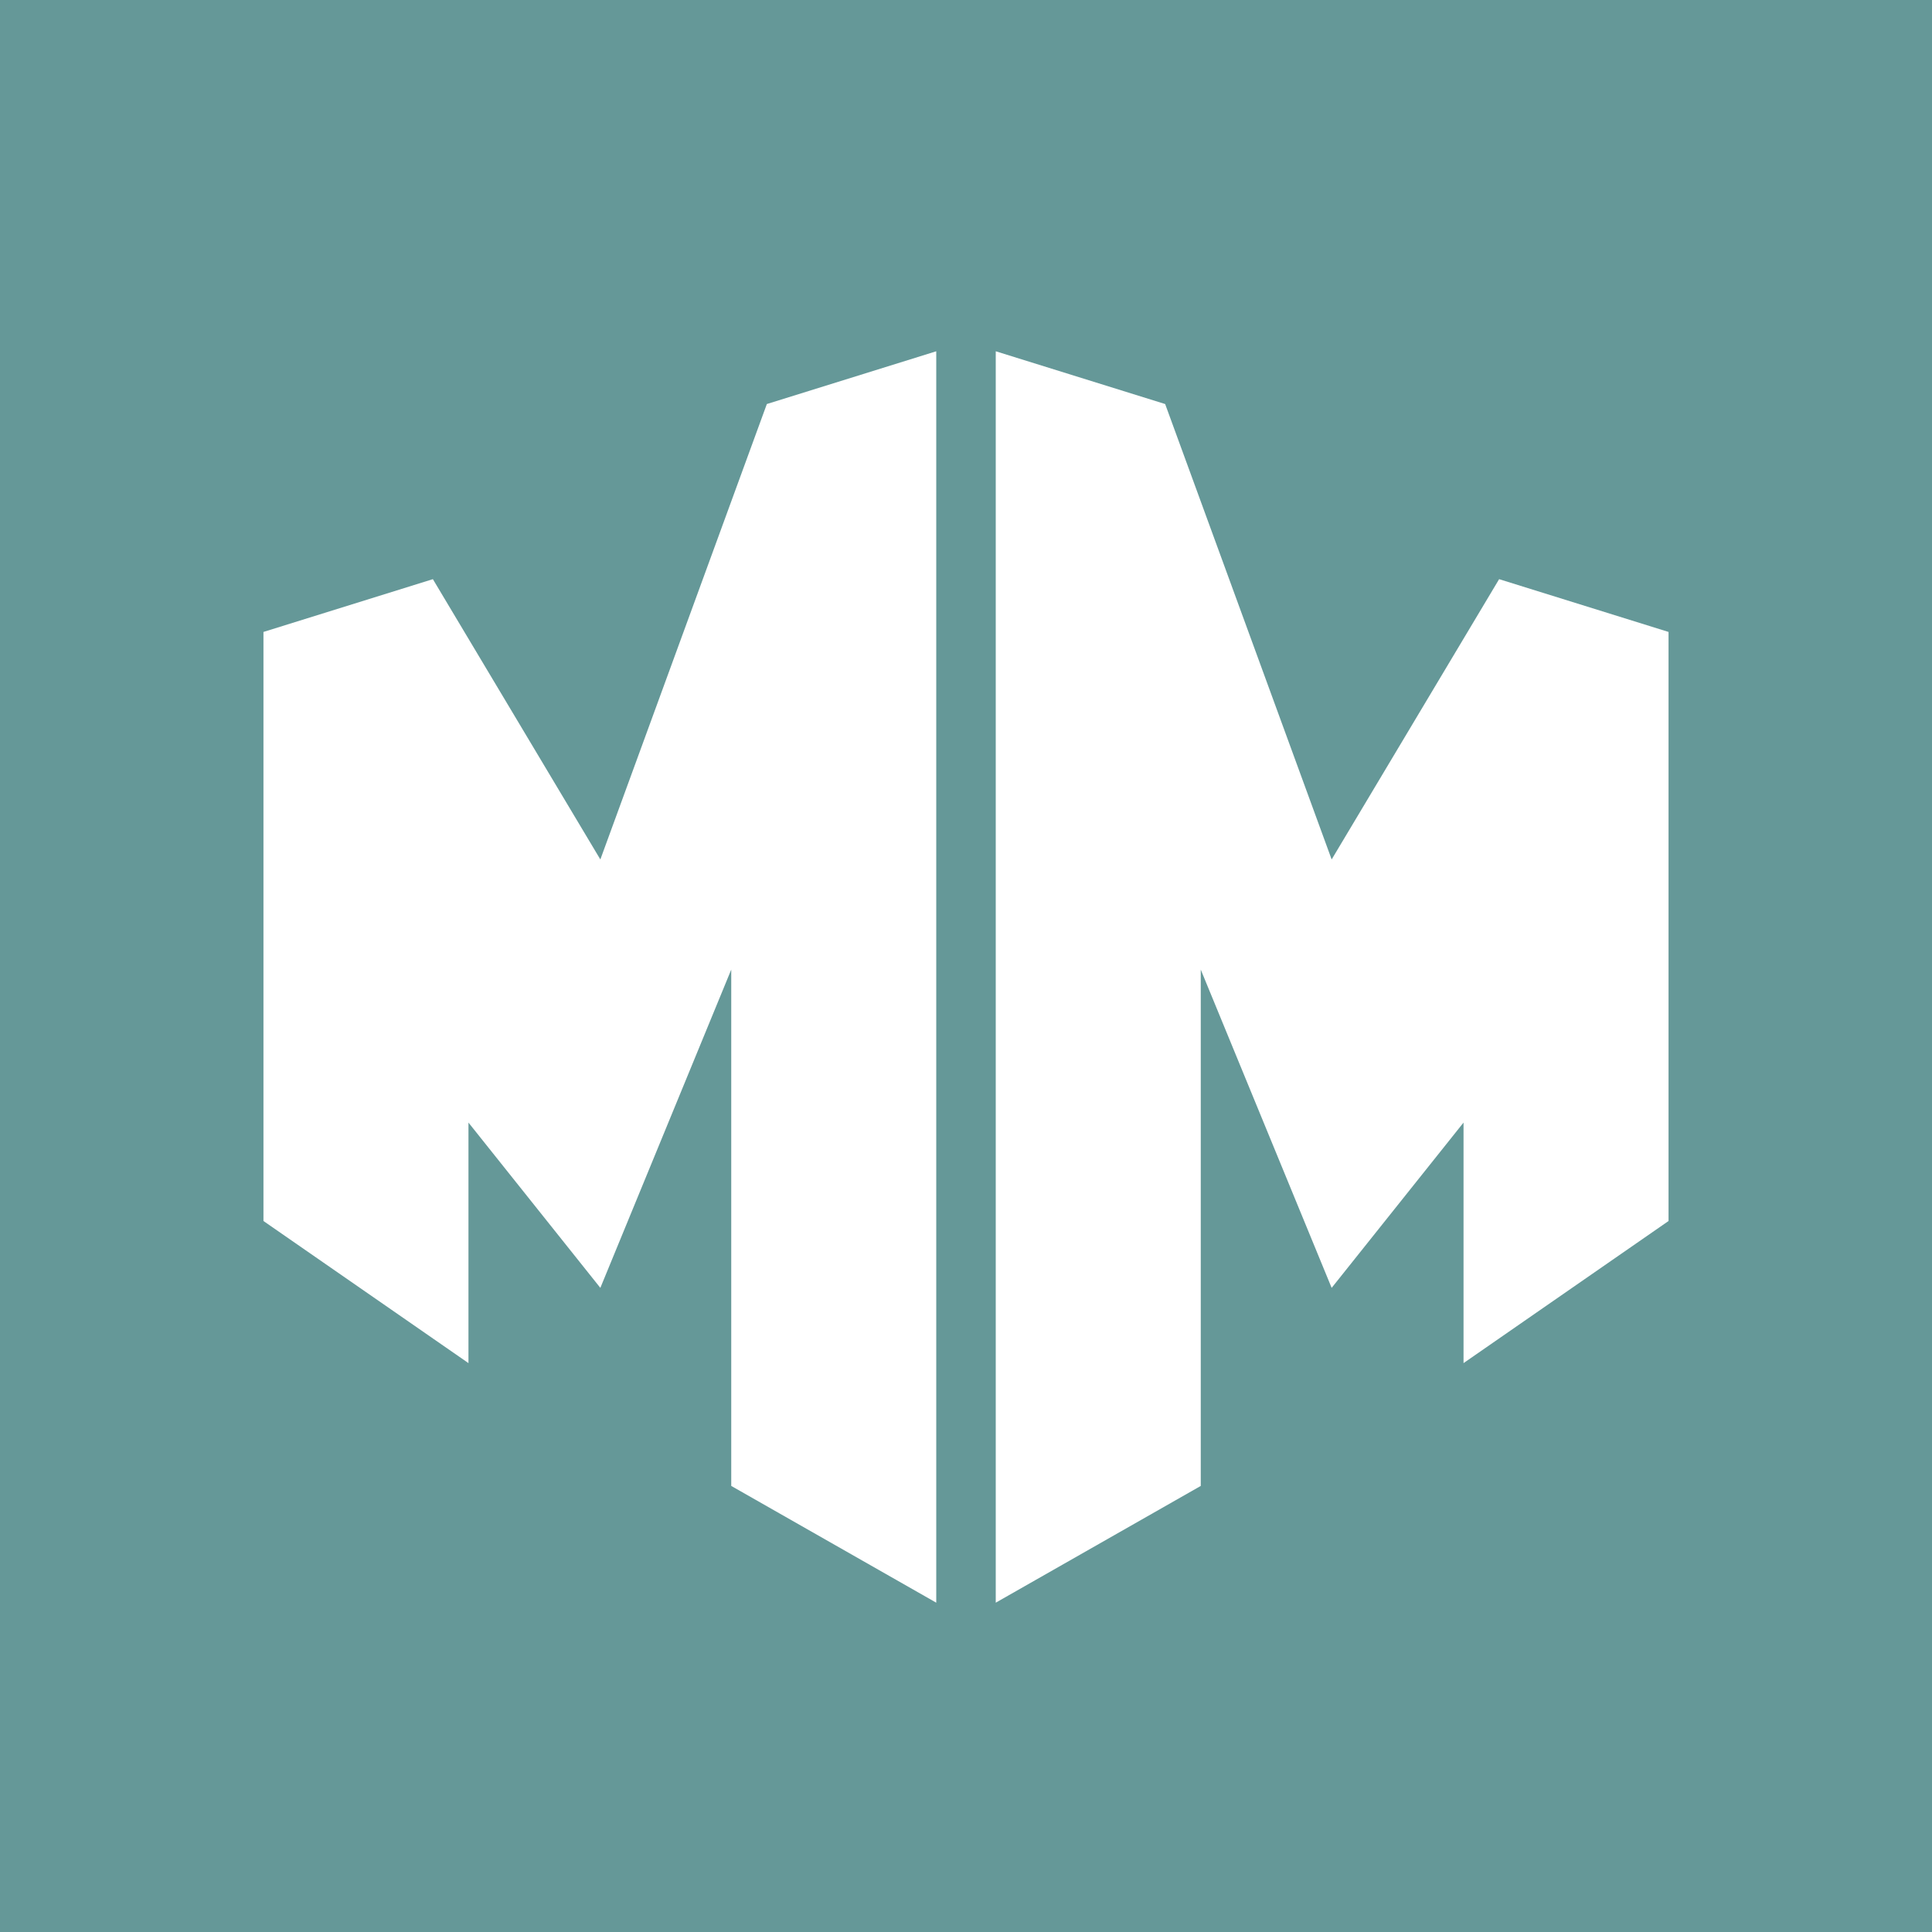 <?xml version="1.0"?>
<svg xmlns="http://www.w3.org/2000/svg" width="88" height="88" viewBox="0 0 88 88" fill="none">
<rect width="88" height="88" fill="#659898"/>
<path d="M76 55.615L66.662 62.088V51.132L60.655 58.661L54.693 44.164V67.682L45.355 73V16L53.071 18.403L60.655 39.147L68.283 26.38L76 28.784V55.614V55.615Z" fill="white"/>
<path d="M12 55.615L21.338 62.088V51.132L27.345 58.661L33.307 44.164V67.682L42.645 73V16L34.929 18.403L27.345 39.147L19.717 26.38L12 28.784V55.614V55.615Z" fill="white"/>
</svg>
